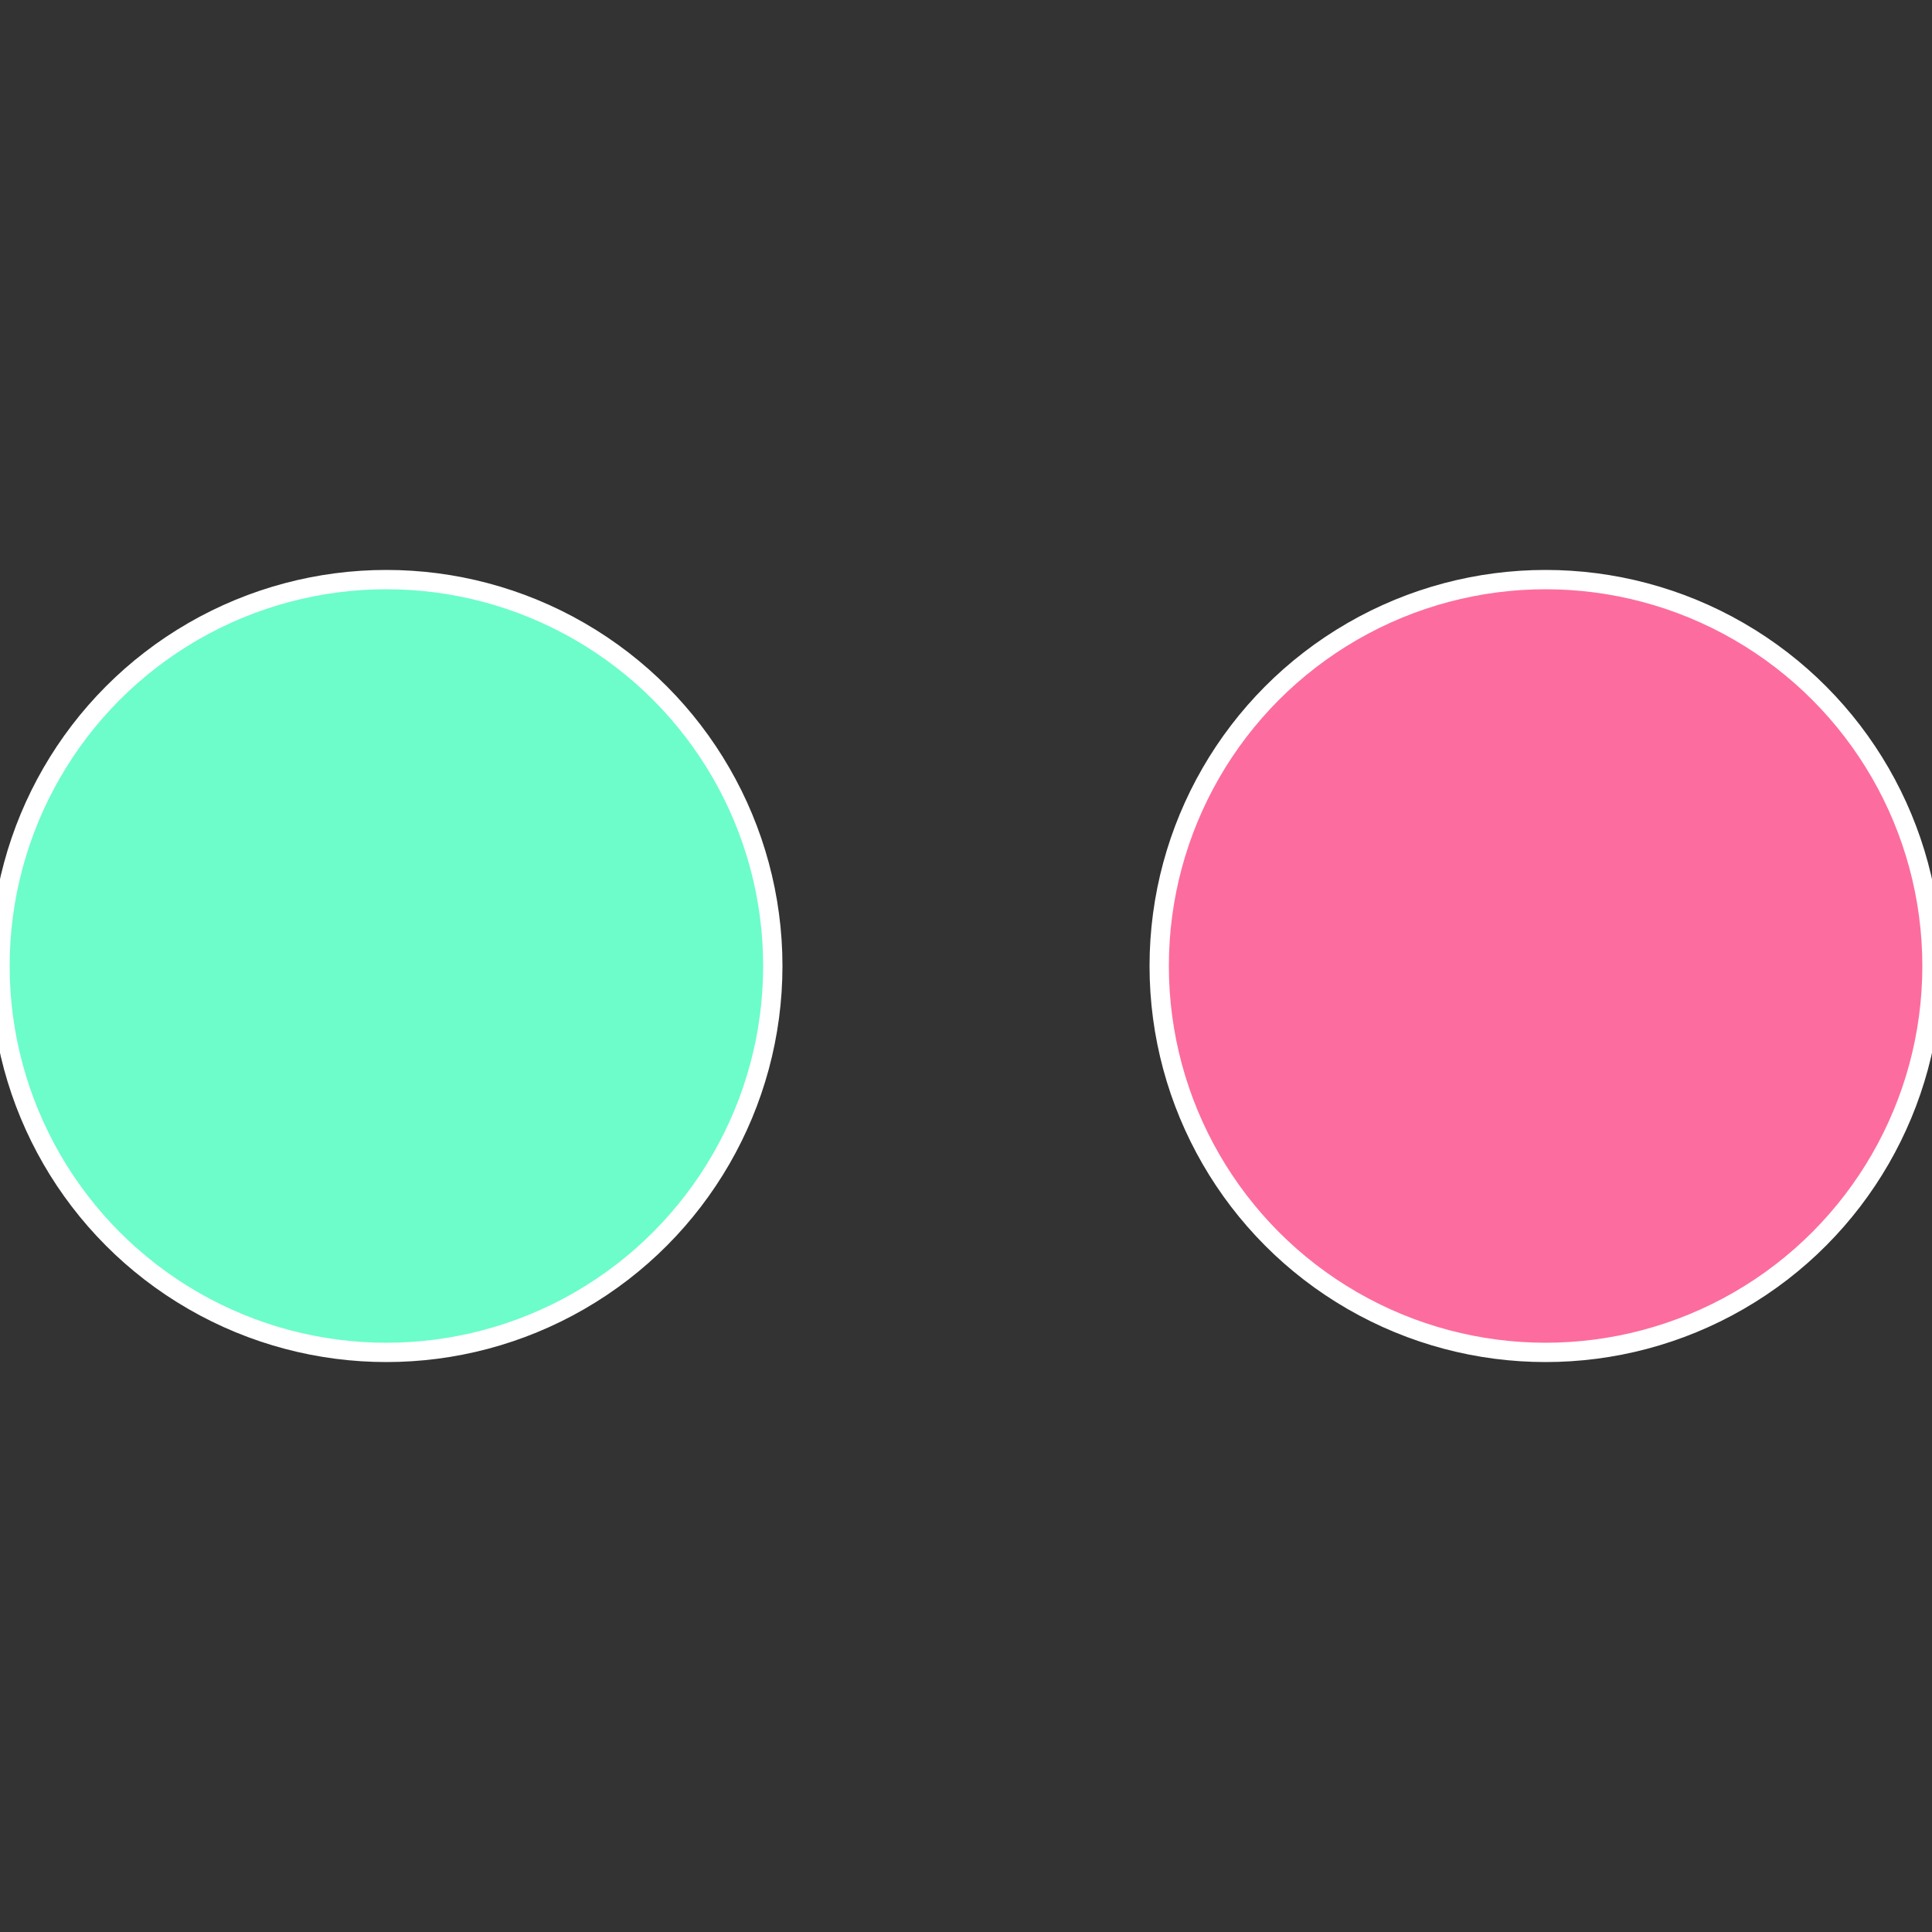 <?xml version="1.0" standalone="no"?>
<svg width="500" height="500" viewBox="-1 -1 2 2" xmlns="http://www.w3.org/2000/svg">
 
                <rect x="-1" y="-1" width="2" height="2" fill="#333333" stroke="none"/>
 
                <circle cx="0.6" cy="0" r="0.4" fill="#fd6c9e" stroke="#fff" stroke-width="1%" />
             
                <circle cx="-0.6" cy="7.3478807948841E-17" r="0.4" fill="#6cfdca" stroke="#fff" stroke-width="1%" />
            </svg>
